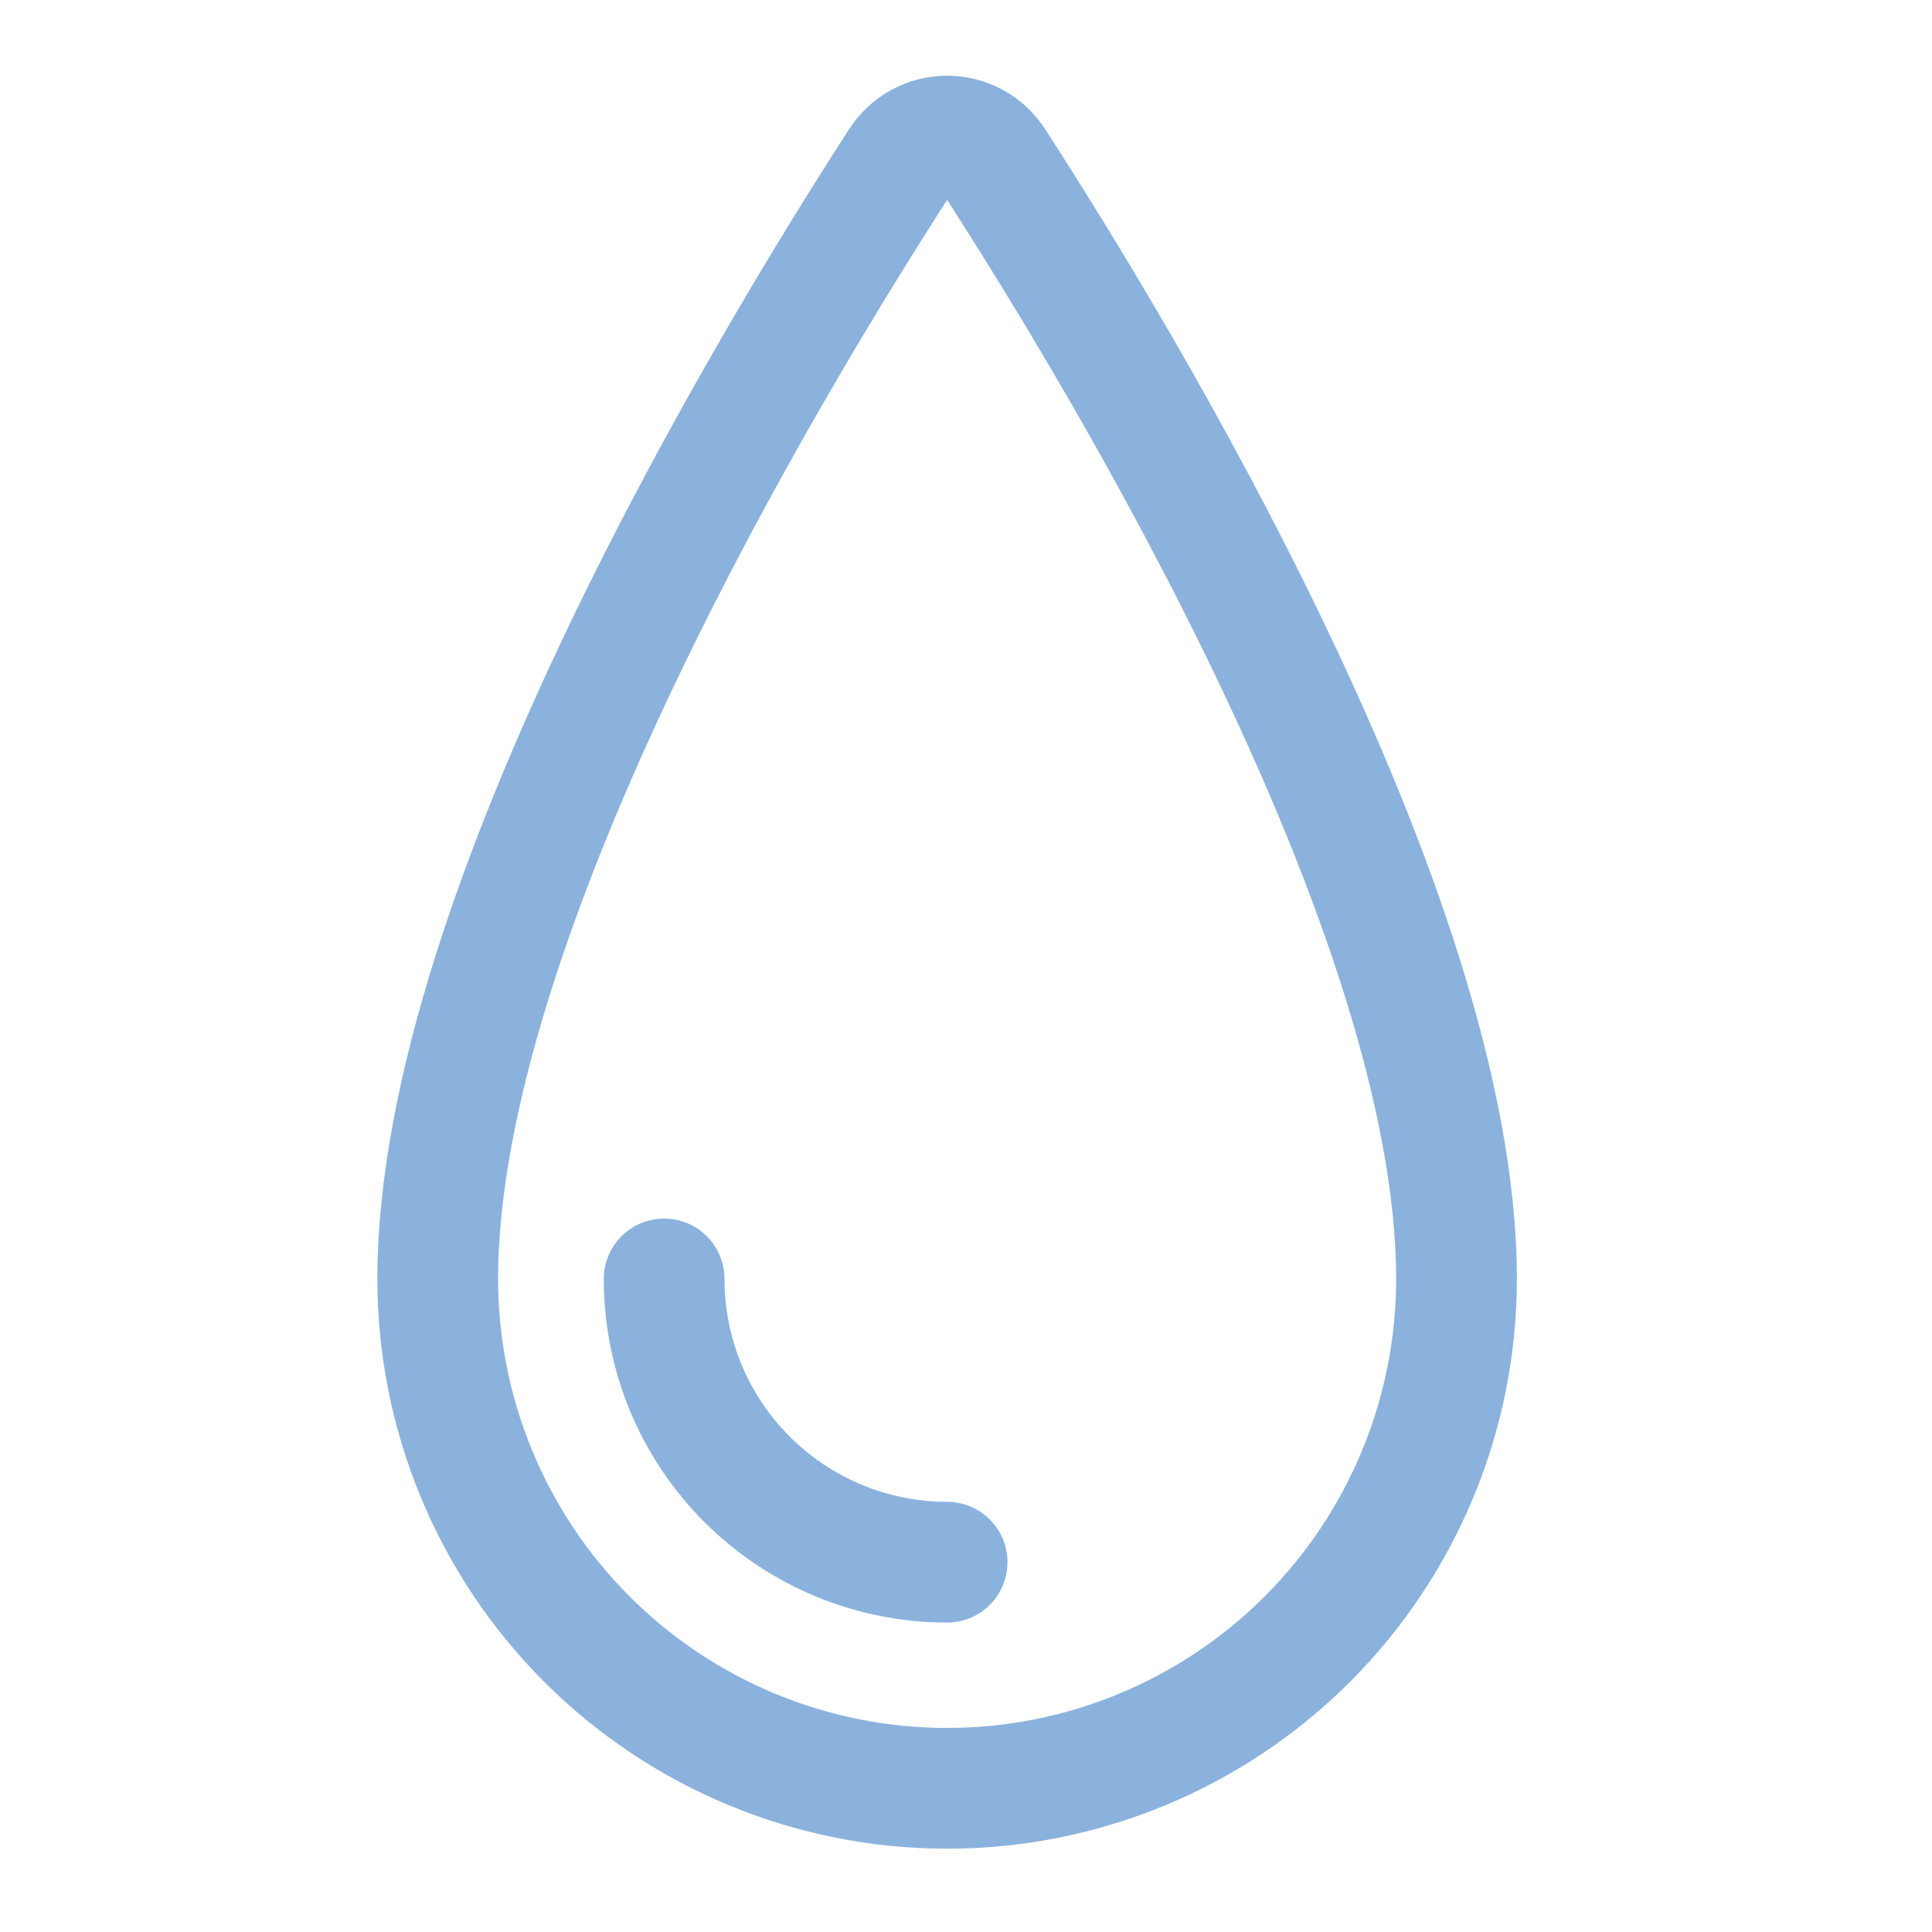 <svg width="44" height="44" viewBox="0 0 44 44" fill="none" xmlns="http://www.w3.org/2000/svg">
<path d="M33.171 29.127C33.171 32.204 31.949 35.155 29.773 37.331C27.598 39.506 24.647 40.728 21.57 40.728C18.494 40.728 15.543 39.506 13.367 37.331C11.191 35.155 9.969 32.204 9.969 29.127C9.969 20.757 17.614 8.139 20.491 3.691C20.607 3.51 20.766 3.36 20.955 3.257C21.143 3.154 21.355 3.099 21.57 3.099C21.785 3.099 21.997 3.154 22.186 3.257C22.374 3.36 22.534 3.51 22.65 3.691C25.527 8.139 33.171 20.757 33.171 29.127Z" stroke="#8BB2DD" stroke-width="2.75" stroke-linecap="round" stroke-linejoin="round"/>
<path d="M21.57 35.578C20.724 35.578 19.885 35.411 19.103 35.087C18.32 34.762 17.61 34.287 17.011 33.688C16.413 33.089 15.938 32.378 15.614 31.595C15.291 30.813 15.125 29.974 15.125 29.127" stroke="#8BB2DD" stroke-width="2.75" stroke-linecap="round" stroke-linejoin="round"/>
</svg>
